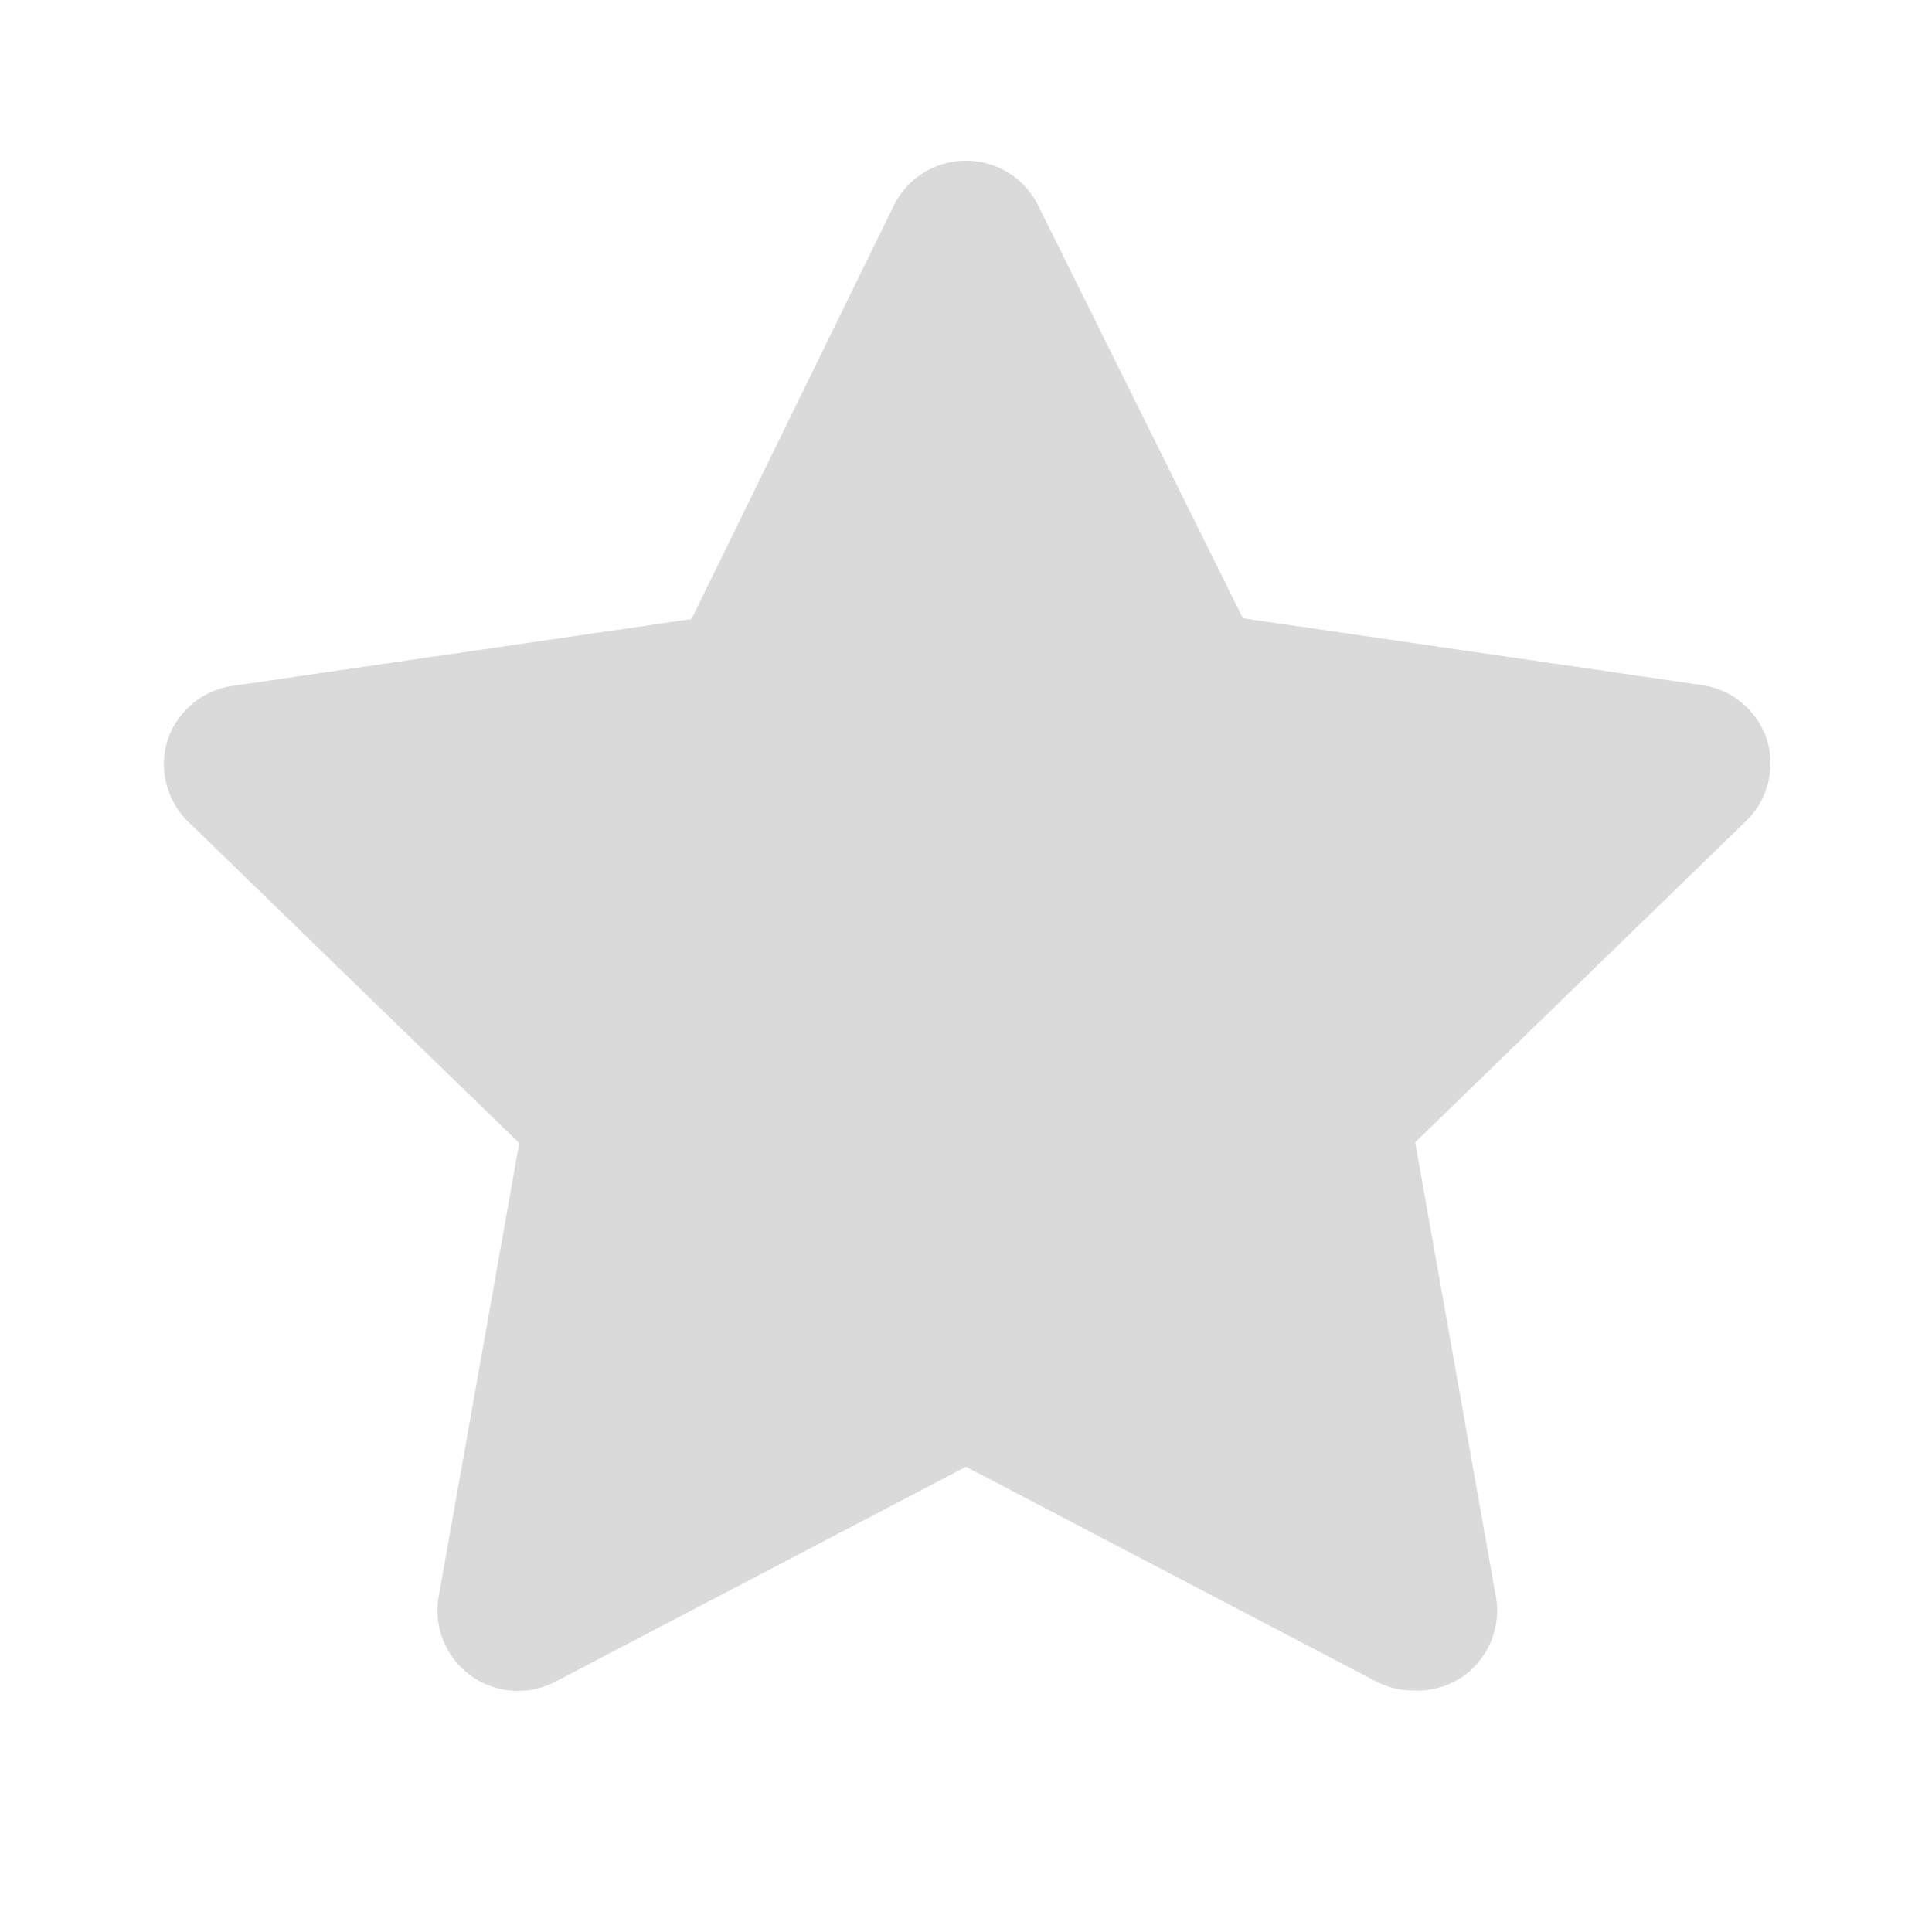 <?xml version="1.0" standalone="no"?><!DOCTYPE svg PUBLIC "-//W3C//DTD SVG 1.1//EN" "http://www.w3.org/Graphics/SVG/1.1/DTD/svg11.dtd"><svg t="1763742077230" class="icon" viewBox="0 0 1024 1024" version="1.1" xmlns="http://www.w3.org/2000/svg" p-id="4852" xmlns:xlink="http://www.w3.org/1999/xlink" width="200" height="200"><path d="M749.227 896a42.667 42.667 0 0 1-19.627-4.693L512 777.387l-217.6 113.92a42.667 42.667 0 0 1-61.867-45.227l42.667-240.213-175.787-170.667a42.667 42.667 0 0 1-10.667-42.667 42.667 42.667 0 0 1 34.56-29.013l243.2-35.413 107.093-218.88a42.667 42.667 0 0 1 76.8 0l108.373 218.453 243.2 35.413a42.667 42.667 0 0 1 34.56 29.013 42.667 42.667 0 0 1-10.667 42.667l-175.787 170.667 42.667 240.213a42.667 42.667 0 0 1-17.067 42.667 42.667 42.667 0 0 1-26.453 7.68z" fill="#dadada" p-id="4853"></path></svg>